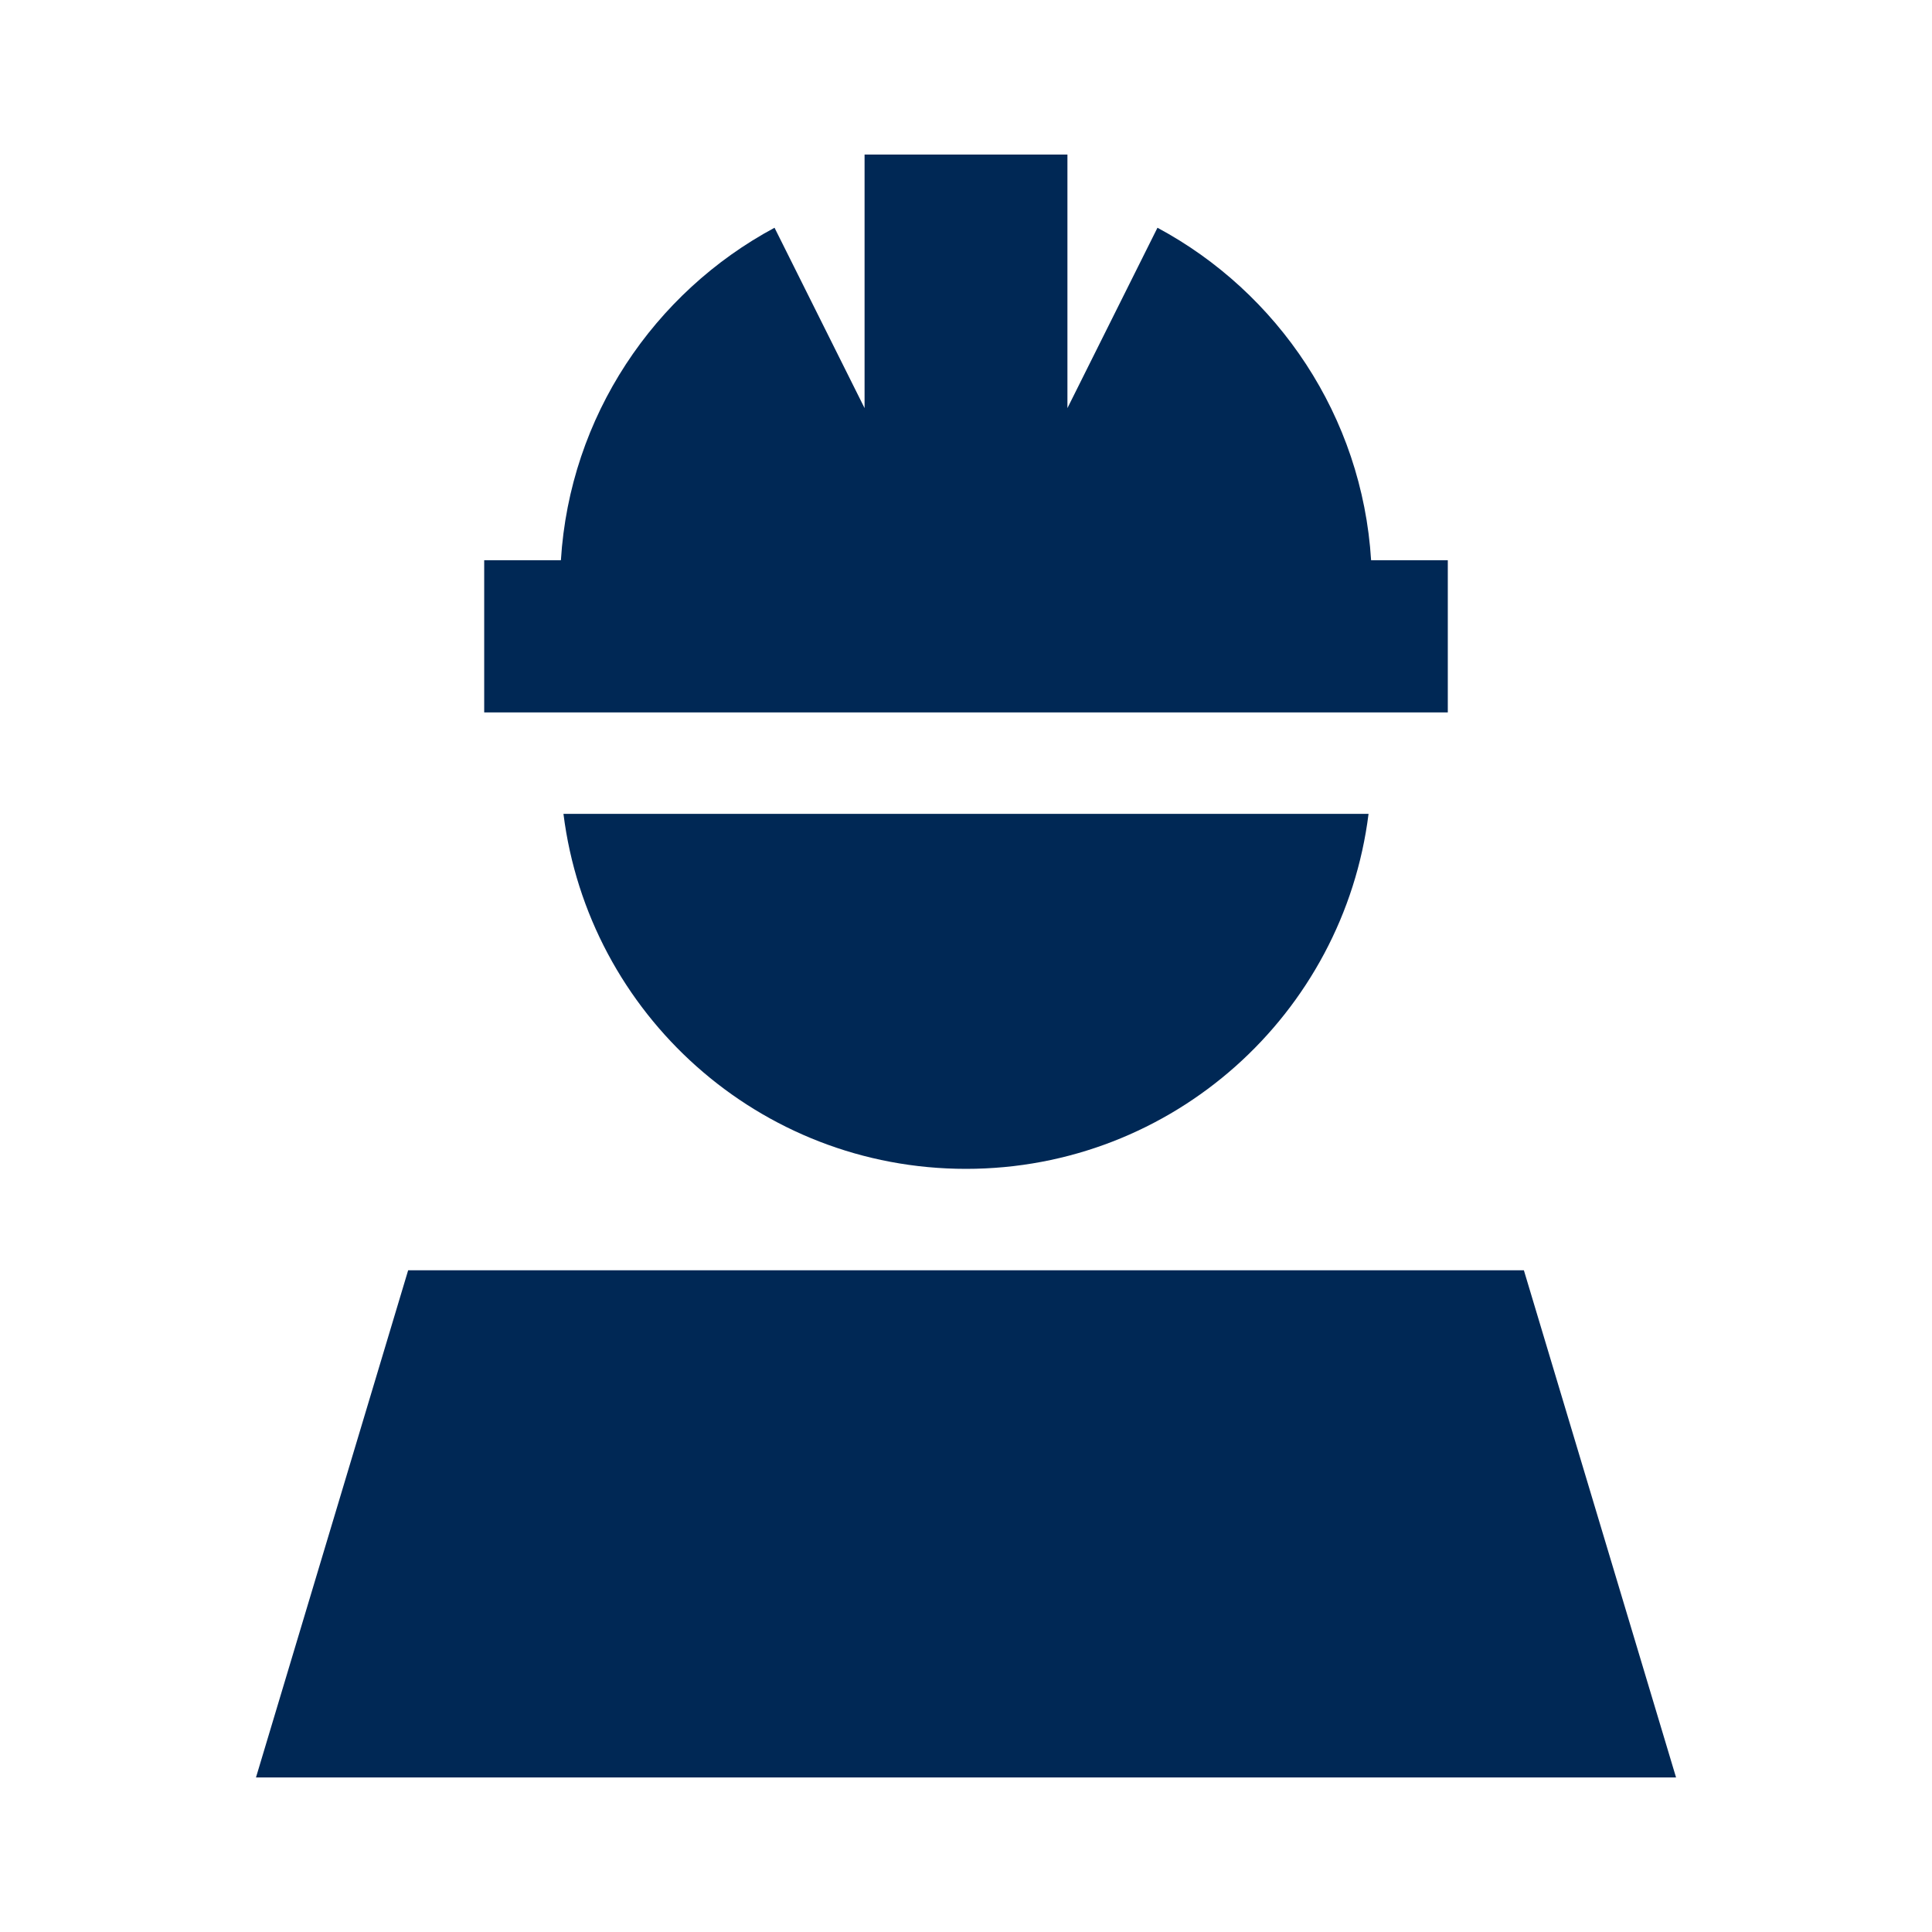<?xml version="1.0" encoding="UTF-8"?>
<svg xmlns="http://www.w3.org/2000/svg" id="Monotone" viewBox="0 0 500 500">
  <defs>
    <style>.cls-1{fill:#002855;}</style>
  </defs>
  <path class="cls-1" d="m66.25,460l39.38-131.25h288.75l39.38,131.25H66.25ZM276.25,105.62l23.3-46.68c31.17,16.73,52.99,48.81,55.29,86.05h19.85v39.38H125.31v-39.38h19.85c2.3-37.24,24.12-69.32,55.29-86.05l23.3,46.68V40h52.5v65.62Zm-130.43,105h208.36c-6.48,51.76-50.61,91.88-104.18,91.88s-97.7-40.11-104.18-91.88Z"></path>
</svg>
